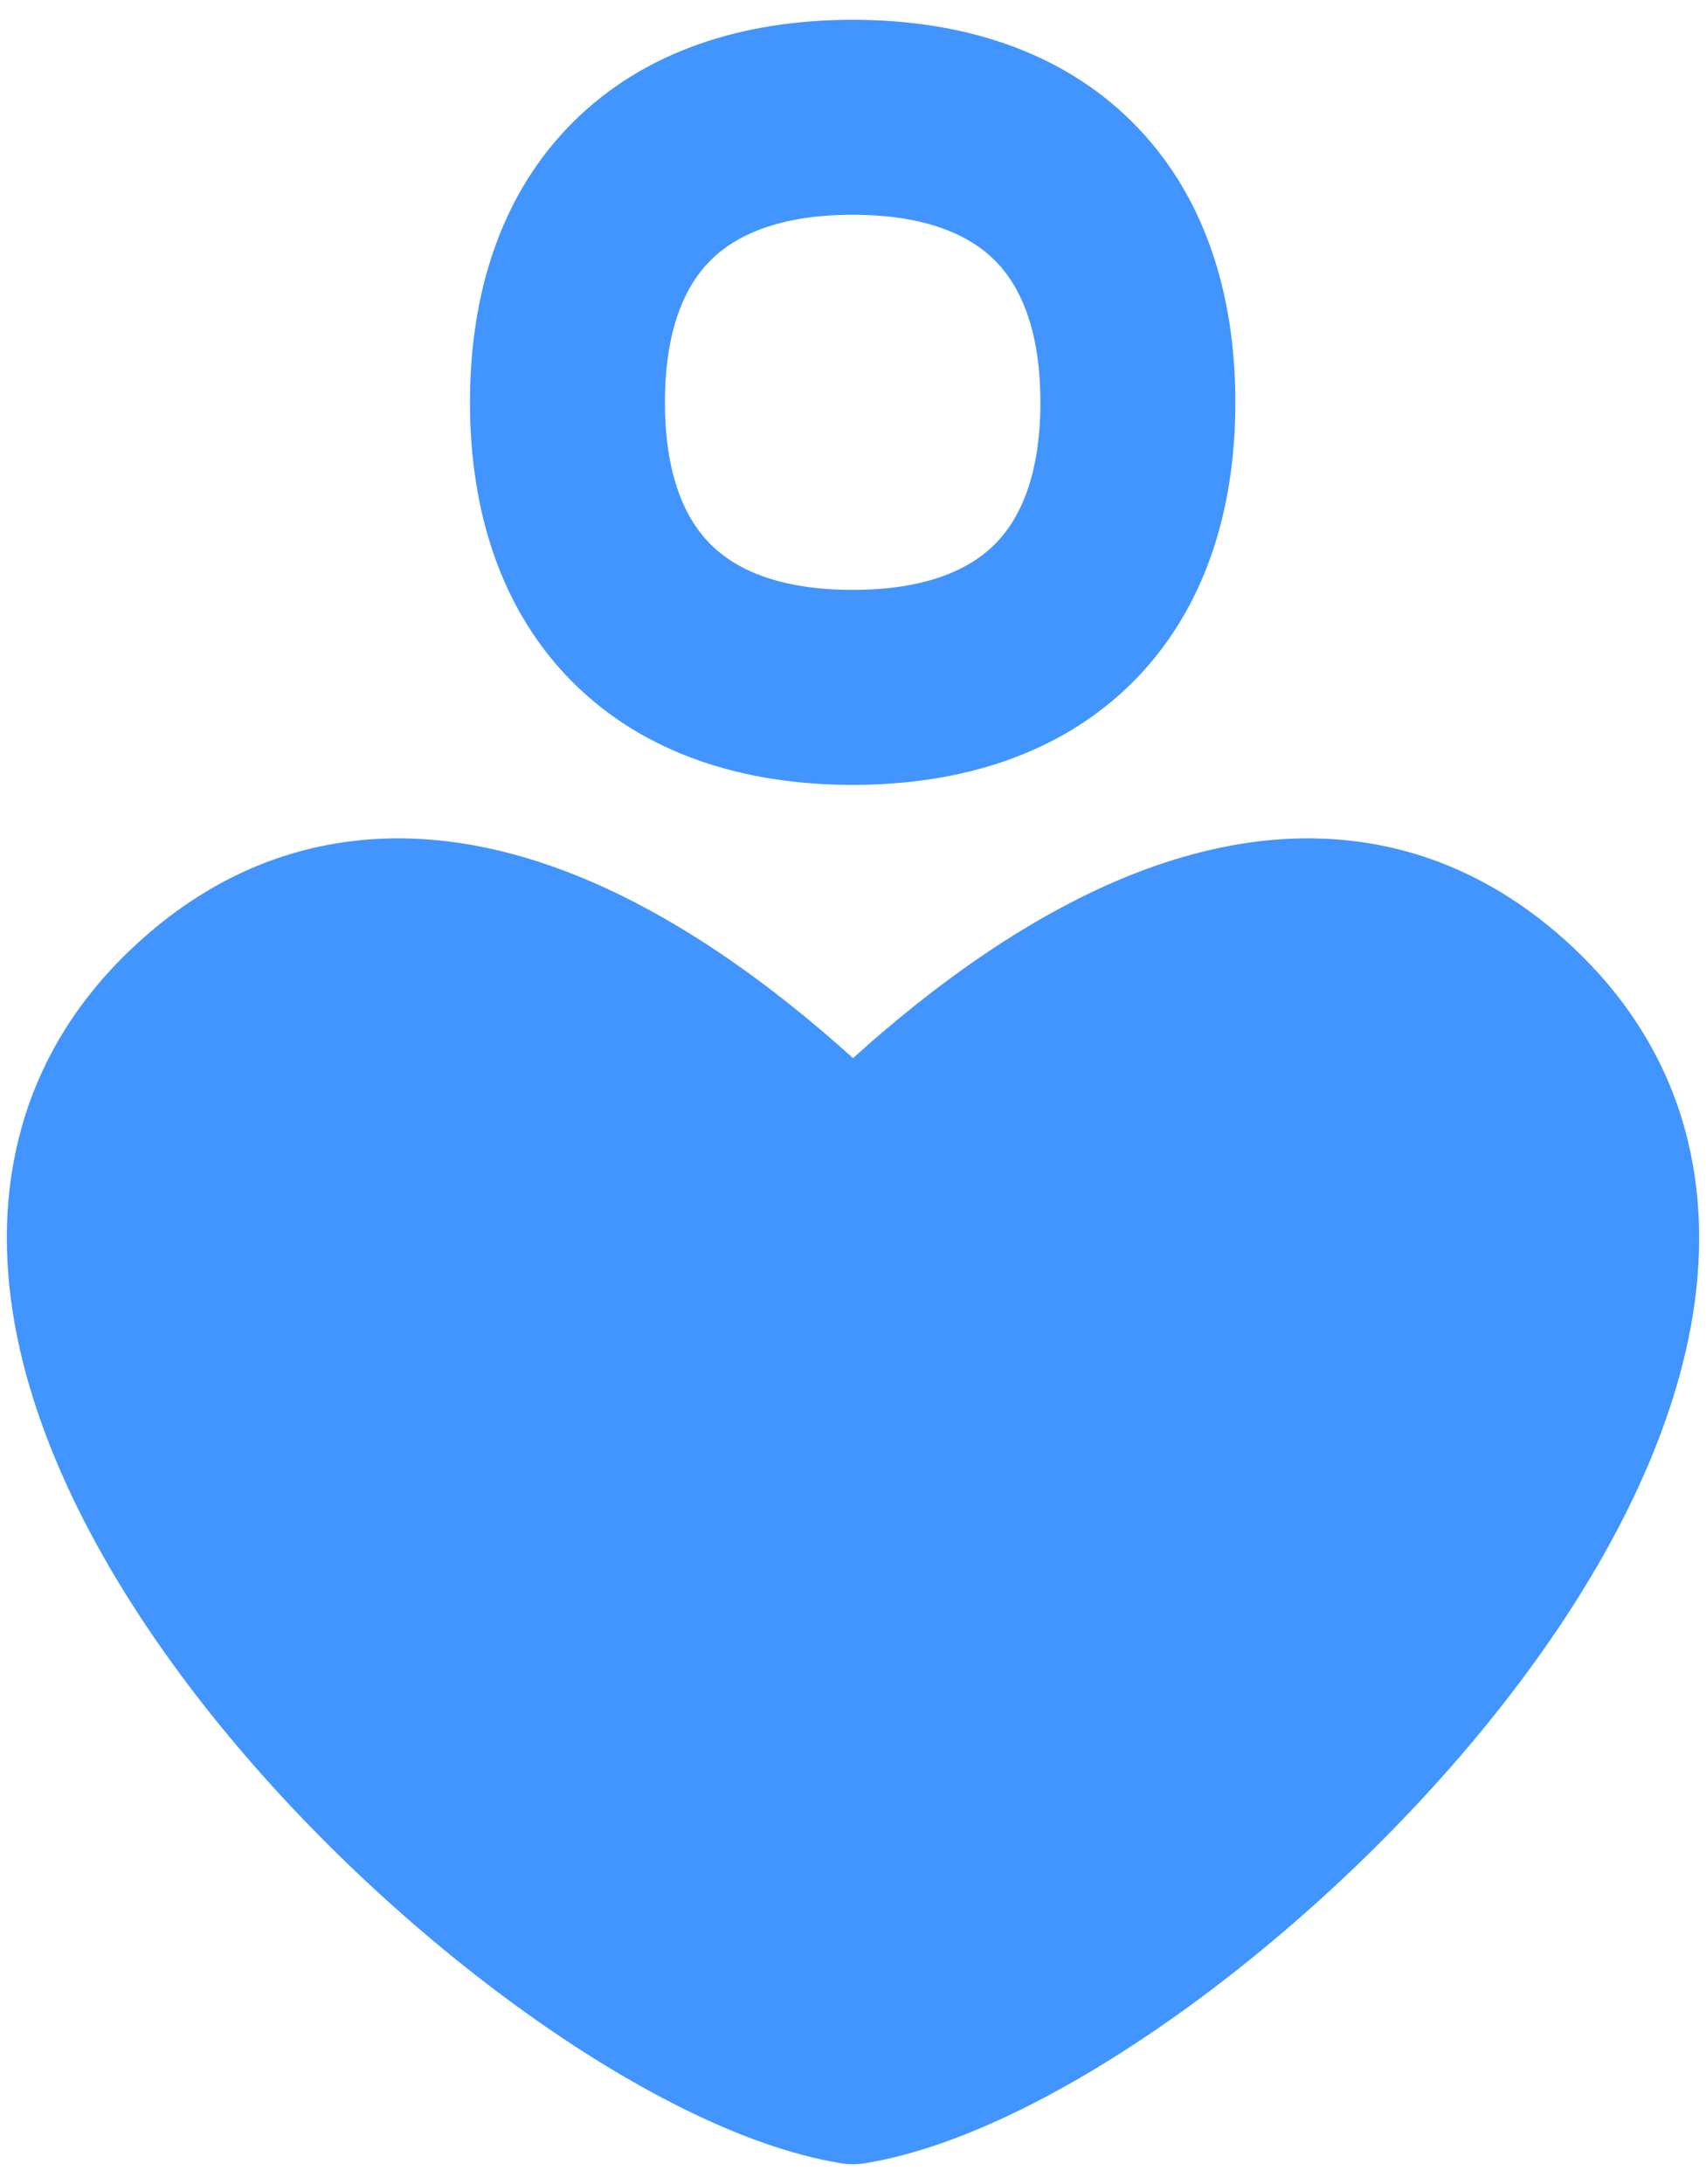 <?xml version="1.0" encoding="UTF-8"?> <svg xmlns="http://www.w3.org/2000/svg" width="25" height="32" viewBox="0 0 25 32" fill="none"><path fill-rule="evenodd" clip-rule="evenodd" d="M9.744 5.895C9.744 4.822 10.042 4.185 10.412 3.815C10.783 3.445 11.42 3.147 12.495 3.147C13.57 3.147 14.208 3.445 14.578 3.815C14.948 4.185 15.246 4.822 15.246 5.895C15.246 6.968 14.948 7.605 14.578 7.975C14.208 8.345 13.57 8.643 12.495 8.643C11.42 8.643 10.783 8.345 10.412 7.975C10.042 7.605 9.744 6.968 9.744 5.895ZM12.495 0.29C10.895 0.29 9.443 0.744 8.393 1.794C7.342 2.844 6.887 4.295 6.887 5.895C6.887 7.495 7.342 8.946 8.393 9.996C9.443 11.046 10.895 11.5 12.495 11.5C14.095 11.5 15.547 11.046 16.598 9.996C17.648 8.946 18.103 7.495 18.103 5.895C18.103 4.295 17.648 2.844 16.598 1.794C15.547 0.744 14.095 0.29 12.495 0.29ZM12.5 15.504C11.324 14.441 9.865 13.365 8.289 12.766C7.296 12.389 6.21 12.184 5.099 12.332C3.973 12.481 2.895 12.984 1.926 13.903C0.27 15.475 -0.139 17.46 0.221 19.429C0.571 21.342 1.641 23.262 2.963 24.954C4.296 26.659 5.95 28.215 7.582 29.401C9.184 30.565 10.885 31.459 12.314 31.694C12.437 31.715 12.563 31.715 12.686 31.694C14.115 31.459 15.816 30.565 17.419 29.401C19.05 28.215 20.704 26.659 22.037 24.954C23.36 23.262 24.429 21.342 24.779 19.429C25.139 17.46 24.73 15.475 23.074 13.903C22.106 12.985 21.027 12.481 19.901 12.332C18.79 12.184 17.704 12.389 16.711 12.766C15.136 13.365 13.676 14.441 12.5 15.504Z" fill="#4294FF"></path></svg> 